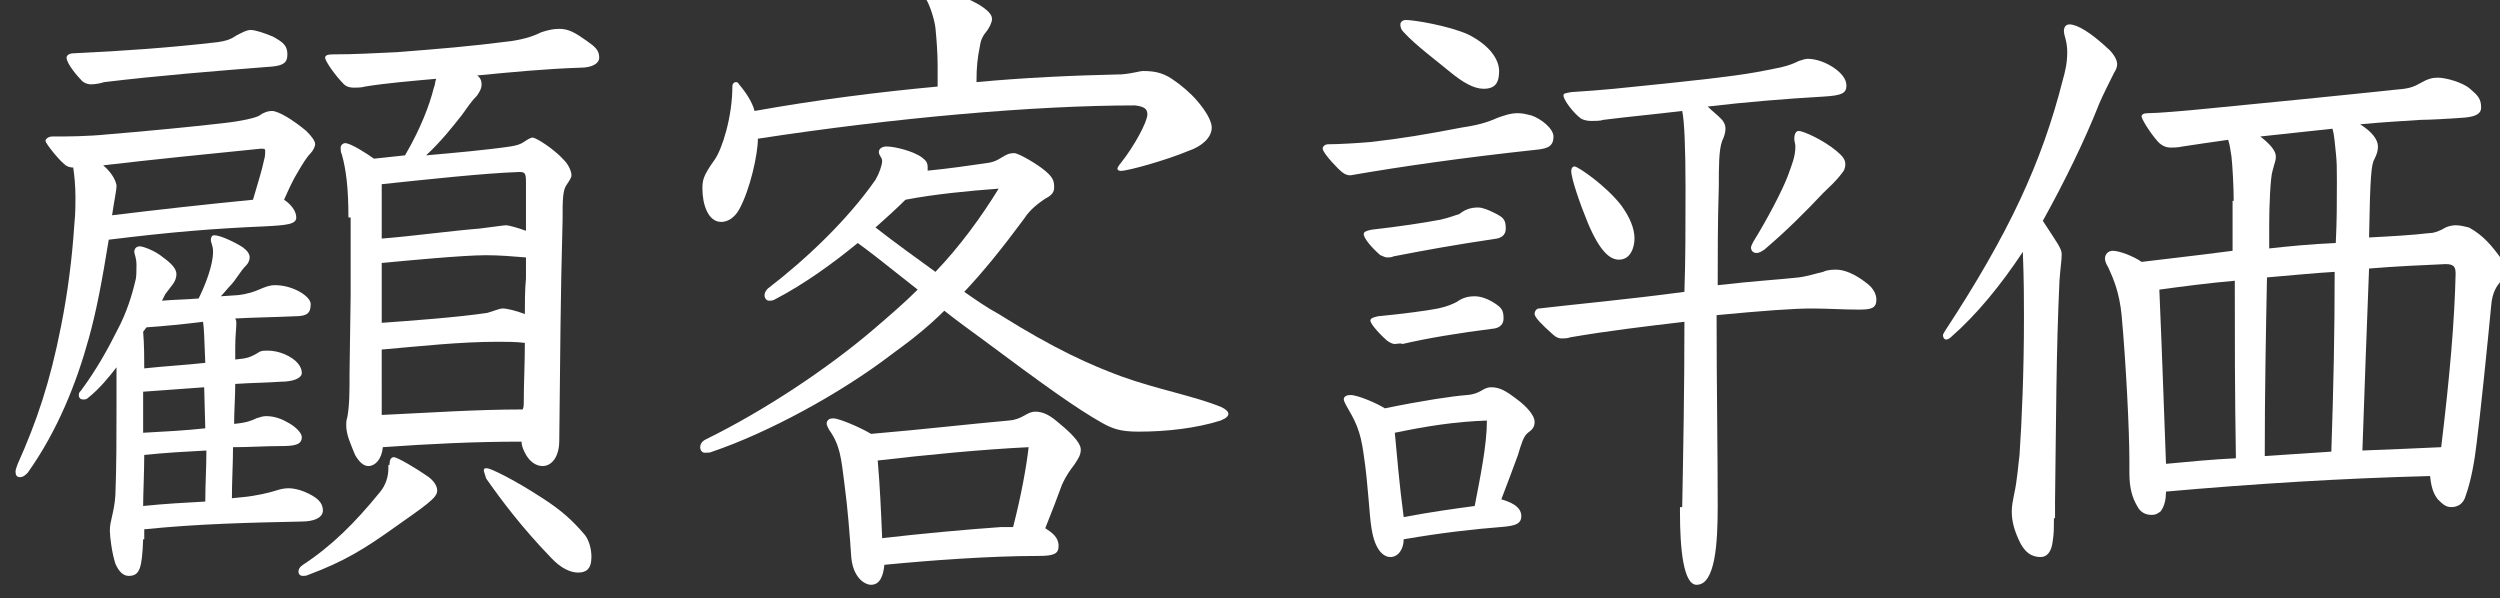 <?xml version="1.0" encoding="utf-8"?>
<!-- Generator: Adobe Illustrator 27.2.0, SVG Export Plug-In . SVG Version: 6.00 Build 0)  -->
<svg version="1.1" id="uuid-e7bd5427-2726-4a32-83e5-c8cc53604f72"
	 xmlns="http://www.w3.org/2000/svg" xmlns:xlink="http://www.w3.org/1999/xlink" x="0px" y="0px" width="225.3px" height="53.9px"
	 viewBox="0 0 225.3 53.9" style="enable-background:new 0 0 225.3 53.9;" xml:space="preserve">
<rect x="0" y="0" width="225.3" height="53.9" fill="#333333" stroke="none"/>
<style type="text/css">
	.st0{fill:#FFFFFF;}
</style>
<g>
	<path class="st0" d="M8,30.5c-1.1,4-2.8,8.3-5.5,12.1c-0.2,0.2-0.4,0.4-0.7,0.4s-0.4-0.2-0.4-0.5c0-0.2,0.1-0.4,0.2-0.7
		c1.7-3.8,2.9-7.3,3.9-12.4c0.6-3,1-6.1,1.2-9.2c0.1-1,0.1-1.7,0.1-2.4c0-1.1-0.1-2-0.2-2.7c-0.3,0-0.6-0.1-0.8-0.3
		c-0.6-0.5-1.7-1.9-1.7-2.1c0-0.2,0.3-0.4,0.6-0.4c1.4,0,3.1,0,5.1-0.2c2.5-0.2,7.8-0.7,10.3-1c1.8-0.2,3-0.5,3.3-0.7
		c0.4-0.3,0.8-0.4,1.1-0.4c0.6,0,1.9,0.8,3.1,1.8c0.5,0.5,0.8,0.9,0.8,1.2c0,0.2-0.2,0.6-0.4,0.8c-0.4,0.4-0.8,1.1-1.1,1.6
		c-0.5,0.8-0.9,1.7-1.3,2.6c0.6,0.4,1.1,1,1.1,1.6s-0.8,0.7-2.9,0.8c-4.6,0.2-8.3,0.5-14,1.2C9.2,25.3,8.7,28,8,30.5z M7.4,7.3
		C6.9,6.8,6,5.7,6,5.2c0-0.2,0.2-0.4,0.7-0.4c4.3-0.2,8.6-0.5,12.9-1c0.7-0.1,1.1-0.2,1.7-0.6c0.4-0.2,0.9-0.5,1.3-0.5
		c0.4,0,1.3,0.3,2,0.6c0.9,0.5,1.3,0.8,1.3,1.6c0,0.7-0.3,1-1.4,1.1C19.4,6.4,14.4,6.8,9.4,7.4C9.1,7.5,8.6,7.6,8.2,7.6
		C7.8,7.6,7.5,7.4,7.4,7.3z M12.9,48.6c-0.1,2.6-0.3,3.3-1.3,3.3c-0.5,0-0.9-0.4-1.2-1.1c-0.3-0.9-0.5-2.4-0.5-3
		c0-0.9,0.4-1.6,0.5-3.2c0.1-2.6,0.1-5.3,0.1-7.9v-3.6c-0.6,0.8-1.6,2-2.5,2.7C7.8,36,7.7,36,7.5,36c-0.3,0-0.4-0.2-0.4-0.4
		c0-0.2,0.1-0.3,0.2-0.4c1.4-1.9,2.4-3.7,3.3-5.5c0.8-1.5,1.3-3.1,1.6-4.4c0.1-0.3,0.1-0.9,0.1-1.4c0-0.7-0.2-1-0.2-1.2
		c0-0.3,0.2-0.5,0.5-0.5c0.3,0,1.4,0.4,2.1,1c0.7,0.5,1.2,1,1.2,1.5c0,0.7-0.5,1.1-1,1.8l-0.3,0.6c1.1-0.1,2.1-0.1,3.3-0.2
		c0.6-1.2,1.3-3,1.3-4.2c0-0.6-0.2-0.8-0.2-1.1c0-0.2,0.1-0.4,0.3-0.4c0.6,0,2,0.7,2.6,1.1c0.4,0.3,0.6,0.6,0.6,0.9
		c0,0.2-0.1,0.5-0.3,0.7c-0.6,0.6-0.9,1.3-1.5,1.9c-0.2,0.2-0.5,0.6-0.8,0.9l1.5-0.1c1.9-0.2,2.3-0.9,3.4-0.9c1.6,0,3.2,1,3.2,1.7
		c0,0.8-0.3,1.1-1.4,1.1c-2.2,0.1-3.5,0.1-5.4,0.2c0.1,0.2,0.1,0.3,0.1,0.4c0,0.5-0.1,1.2-0.1,2.2v1.1c1.1-0.1,1.4-0.2,2.2-0.7
		c0.2-0.1,0.4-0.1,0.8-0.1c0.4,0,0.9,0.1,1.4,0.3c1.2,0.5,1.6,1.2,1.6,1.7c0,0.5-0.8,0.8-1.9,0.8c-1.4,0.1-2.7,0.1-4.1,0.2
		c0,1.2-0.1,2.4-0.1,3.6c1.1-0.1,1.6-0.3,2-0.5c0.3-0.1,0.6-0.2,0.9-0.2c0.4,0,1.1,0.1,1.8,0.5c0.8,0.4,1.4,1,1.4,1.4
		c0,0.7-0.7,0.8-1.9,0.8c-1.4,0-2.8,0.1-4.3,0.1c0,1.5-0.1,3-0.1,4.6l1-0.1c1.1-0.1,2.4-0.4,3-0.6c0.3-0.1,0.7-0.2,1.1-0.2
		c0.4,0,0.9,0.1,1.4,0.3c1.2,0.5,1.7,1,1.7,1.7s-0.9,1-1.9,1c-4.7,0.1-9.3,0.2-14.2,0.7V48.6z M22.8,18c0.4-1.4,0.8-2.6,1-3.6
		c0.1-0.3,0.1-0.6,0.1-0.8c0-0.2-0.1-0.2-0.4-0.2c-4,0.4-10,1-14.2,1.5c0.6,0.5,1.1,1.2,1.2,1.8c0,0.5-0.2,1.3-0.4,2.7
		C14.2,18.9,18.7,18.4,22.8,18z M18.5,45.2c0-1.5,0.1-3,0.1-4.6c-1.9,0.1-3.7,0.2-5.6,0.4c0,1.4-0.1,3.6-0.1,4.6
		C14.8,45.4,16.7,45.3,18.5,45.2z M12.9,29.9c0.1,1.1,0.1,2.6,0.1,3.3c1.8-0.2,3.7-0.3,5.5-0.5c-0.1-2.4-0.1-3-0.2-3.7
		c-1.6,0.2-3.6,0.4-5.1,0.5L12.9,29.9z M12.9,39c1.8-0.1,3.8-0.2,5.6-0.4l-0.1-3.7c-2.8,0.2-4.2,0.3-5.5,0.4L12.9,39z M35.1,41.9
		c0-0.4,0.1-0.7,0.4-0.7s2,1,3,1.7c0.6,0.4,0.9,0.9,0.9,1.3c0,0.4-0.3,0.7-0.9,1.2c-0.6,0.5-2.2,1.6-2.9,2.1c-2.8,2-4.6,3.1-7.8,4.3
		c-0.2,0.1-0.4,0.1-0.5,0.1c-0.2,0-0.4-0.1-0.4-0.4c0-0.2,0.1-0.4,0.4-0.6c2.6-1.7,4.7-3.8,6.9-6.5c0.6-0.7,0.8-1.5,0.8-2.2V41.9z
		 M31.4,19.6c0-2.6-0.2-4.3-0.6-5.7c-0.1-0.2-0.1-0.4-0.1-0.6c0-0.2,0.2-0.4,0.4-0.4c0.5,0,1.9,0.9,2.6,1.4c0.9-0.1,1.8-0.2,2.8-0.3
		c1.4-2.4,2.2-4.5,2.6-6.1c0.1-0.2,0.1-0.5,0.2-0.8c-2.2,0.2-4.6,0.4-6.4,0.7c-0.3,0.1-0.8,0.1-1,0.1c-0.4,0-0.7-0.1-0.9-0.3
		c-0.8-0.8-1.7-2.1-1.7-2.4c0-0.2,0.2-0.3,0.7-0.3c2,0,3.6-0.1,5.8-0.2c3.8-0.3,6.4-0.5,10.3-1c1.3-0.2,2.1-0.5,2.7-0.8
		c0.6-0.2,1.1-0.3,1.6-0.3c0.9,0,1.5,0.4,2.5,1.1c0.7,0.5,1.1,0.8,1.1,1.5c0,0.5-0.6,0.9-1.7,0.9c-3.1,0.1-6.2,0.4-9.3,0.7
		c0.3,0.2,0.4,0.5,0.4,0.8c0,0.4-0.2,0.7-0.4,1c-0.5,0.5-0.9,1.1-1.4,1.8c-0.8,1-1.8,2.3-3.2,3.6c2.3-0.2,5.6-0.5,7.6-0.8
		c0.6-0.1,0.9-0.2,1.2-0.4c0.3-0.2,0.6-0.4,0.8-0.4c0.3,0,1.9,1,2.8,2c0.5,0.5,0.7,1.1,0.7,1.4c0,0.2-0.2,0.5-0.4,0.8
		c-0.4,0.5-0.4,1.4-0.4,3.2c-0.2,7.5-0.2,11.3-0.3,19.9c0,1.5-0.7,2.3-1.5,2.3c-0.6,0-1.2-0.4-1.6-1.2c-0.2-0.4-0.3-0.7-0.3-1
		c-4.2,0-8.3,0.2-12.5,0.5c-0.1,1.1-0.7,1.7-1.3,1.7c-0.4,0-0.8-0.3-1.2-1c-0.4-1-0.8-1.8-0.8-2.7c0-0.2,0-0.4,0.1-0.7
		c0.2-1.1,0.2-2.3,0.2-4l0.1-7V19.6z M34.3,29.1c2.8-0.2,6.9-0.5,9.6-0.9c0.4-0.1,1.1-0.4,1.4-0.4c0.4,0,1.2,0.2,2,0.5
		c0-1.1,0-2.1,0.1-3.2v-1.9c-1.2-0.1-2.4-0.2-3.6-0.2c-2.1,0-7.3,0.5-9.4,0.7V29.1z M34.3,37.4c4.3-0.2,8.6-0.5,12.8-0.5
		c0.1-0.2,0.1-0.4,0.1-0.5c0-1.8,0.1-3.6,0.1-5.5c-0.8-0.1-1.6-0.1-2.4-0.1c-3.5,0-7,0.4-10.5,0.7V37.4z M34.4,21.5
		c2.6-0.2,6.3-0.7,8.8-0.9c0.9-0.1,2.2-0.3,2.4-0.3c0.2,0,1,0.2,1.8,0.5v-4.4c0-0.8-0.1-0.9-0.6-0.9c-3.1,0.1-8.6,0.7-12.4,1.1V21.5
		z M43.6,42.4c0-0.2,0.1-0.2,0.3-0.2c0.3,0,2.4,1,5,2.7c1.7,1.1,2.7,2,3.8,3.3c0.4,0.5,0.6,1.3,0.6,2c0,1.1-0.5,1.4-1.2,1.4
		c-0.6,0-1.5-0.3-2.5-1.4c-2.6-2.7-4.4-5.1-5.8-7.1C43.7,42.7,43.6,42.5,43.6,42.4z"/>
	<path class="st0" d="M83.4,15.4c2.1-0.2,4.1-0.5,5.5-0.7c0.9-0.1,1.3-0.5,1.7-0.7c0.2-0.1,0.4-0.2,0.8-0.2c0.4,0,2.1,1,2.8,1.6
		s0.8,0.9,0.8,1.5c0,0.4-0.2,0.7-0.8,1c-0.6,0.4-1.4,1-1.9,1.8c-2,2.7-3.7,4.8-5.4,6.6c1,0.7,2,1.4,3.1,2c5.1,3.2,8.3,4.6,11,5.6
		c3.3,1.2,6.7,1.8,9.1,2.8c0.4,0.2,0.6,0.4,0.6,0.6c0,0.2-0.2,0.4-0.7,0.6c-2.2,0.7-4.9,1-7.4,1c-1.7,0-2.4-0.3-3.3-0.8
		c-2.3-1.3-5.1-3.3-11-7.7c-1.1-0.8-2.2-1.6-3.2-2.4c-1.4,1.4-2.9,2.6-4.7,3.9c-4.7,3.6-11.2,7.1-16.2,8.8c-0.2,0.1-0.4,0.1-0.7,0.1
		c-0.2,0-0.4-0.2-0.4-0.5c0-0.2,0.1-0.5,0.5-0.7c5.3-2.6,11-6.4,15.1-9.9c1.4-1.2,2.8-2.4,4-3.6c-3.4-2.7-4.3-3.4-5.4-4.2
		c-2.2,1.8-4.8,3.7-7.5,5.1c-0.2,0.1-0.3,0.1-0.5,0.1c-0.2,0-0.4-0.2-0.4-0.5c0-0.2,0.1-0.4,0.3-0.6c3.4-2.6,7.2-6.2,9.7-9.8
		c0.3-0.5,0.6-1.3,0.6-1.7c0-0.3-0.3-0.5-0.3-0.8c0-0.3,0.3-0.5,0.7-0.5c0.7,0,2.4,0.4,3.2,1c0.4,0.3,0.5,0.5,0.5,0.9V15.4z
		 M84.5,5.9c0-1.1-0.1-2.4-0.2-3.4c-0.1-0.8-0.5-2-0.8-2.5c-0.2-0.2-0.2-0.4-0.2-0.5C83.4-0.8,83.6-1,84-1c0.9,0,2.6,0.5,4.2,1.4
		c0.8,0.5,1.2,0.9,1.2,1.3c0,0.3-0.2,0.7-0.4,1c-0.4,0.5-0.6,0.8-0.7,1.5C88.1,5.2,88,6,88,7.4c4.3-0.4,8.6-0.6,13.1-0.7
		c1.1-0.1,1.6-0.3,1.9-0.3c0.9,0,1.7,0.1,2.6,0.7c0.9,0.6,1.7,1.3,2.3,2c0.6,0.7,1.3,1.7,1.3,2.4c0,0.9-0.9,1.7-2.1,2.1
		c-1.9,0.8-5.4,1.8-6.1,1.8c-0.2,0-0.3-0.1-0.3-0.2s0.2-0.4,0.3-0.5c1.2-1.5,2.4-3.7,2.4-4.4c0-0.5-0.3-0.7-1.1-0.8
		c-9,0-21.6,1.1-34,3c0,1.4-0.7,4.6-1.7,6.4c-0.4,0.7-1,1.1-1.6,1.1c-1.2,0-1.7-1.6-1.7-3c0-0.8,0.1-1.2,1.1-2.6
		c0.7-1,1.6-3.9,1.6-6.6c0-0.3,0.2-0.4,0.3-0.4c0.1,0,0.2,0,0.3,0.2c0.6,0.7,1.2,1.6,1.4,2.4C73.6,9,79.1,8.3,84.5,7.8V5.9z
		 M90.9,37.9c1.3-0.1,1.6-0.8,2.4-0.8s1.4,0.4,2.1,1c1.6,1.3,2,2,2,2.4c0,0.5-0.2,0.8-0.6,1.4c-0.3,0.4-0.7,0.9-1.1,1.8
		c-0.4,1.1-0.9,2.4-1.5,3.9c0.6,0.4,1.2,0.8,1.2,1.6c0,0.7-0.4,0.9-1.8,0.9c-4.4,0-9.8,0.4-13.9,0.8c-0.1,1-0.4,1.8-1.2,1.8
		c-0.6,0-1.7-0.7-1.8-2.7c-0.1-1.5-0.3-4.2-0.6-6.4c-0.3-2.4-0.4-3.5-1.4-4.9c-0.1-0.2-0.2-0.4-0.2-0.5c0-0.4,0.3-0.5,0.6-0.5
		c0.5,0,2.4,0.8,3.4,1.4C83.2,38.7,87.5,38.2,90.9,37.9z M78.9,20.5c1.8,1.4,3.6,2.7,5.4,4c2.2-2.3,4.1-4.9,5.7-7.5
		c-2.7,0.2-5.8,0.5-8.4,1C80.8,18.8,79.8,19.7,78.9,20.5z M91.3,47.5c0.7-2.7,1.2-5.4,1.4-7.2c-4.2,0.2-9.3,0.7-13.6,1.2
		c0.2,2.3,0.3,4.6,0.4,7c3.4-0.4,7.8-0.8,10.7-1H91.3z"/>
	<path class="st0" d="M121.7,15.8c-0.4,0-0.7-0.2-1.1-0.6c-0.9-0.9-1.4-1.6-1.4-1.8s0.2-0.4,0.5-0.4c1,0,2.6-0.1,3.8-0.2
		c2.7-0.3,5.1-0.7,8.2-1.3c1.3-0.2,2.2-0.4,3.3-0.9c0.6-0.2,1.1-0.4,1.8-0.4c0.4,0,0.8,0.1,1.2,0.2c0.9,0.3,2,1.2,2,1.9
		c0,0.8-0.4,1.1-1.6,1.2c-6.5,0.7-12.1,1.5-16.7,2.3H121.7z M125.3,50.2c-0.6,0-1.4-0.6-1.7-2.6c-0.2-1.1-0.3-4-0.7-6.6
		c-0.3-2.3-0.8-3.1-1.6-4.5c-0.1-0.2-0.2-0.4-0.2-0.5c0-0.3,0.3-0.4,0.6-0.4c0.7,0,2.5,0.8,3.1,1.2c3.4-0.7,6.1-1.1,7.4-1.2
		c1.3-0.1,1.4-0.7,2.2-0.7s1.4,0.4,2.2,1c1.1,0.8,1.7,1.6,1.7,2.1c0,0.5-0.2,0.7-0.6,1c-0.4,0.3-0.6,1-0.9,2c-0.4,1.1-1,2.7-1.5,4
		c0.7,0.2,1.8,0.6,1.8,1.5c0,0.7-0.5,0.9-1.9,1c-2.5,0.2-5.2,0.5-8.7,1.1C126.5,49.5,126,50.2,125.3,50.2z M133.2,18.7
		c0.4,0,0.9,0.2,1.5,0.5c0.8,0.4,1,0.6,1,1.4c0,0.5-0.3,0.8-0.8,0.9c-4,0.6-6.2,1-9.3,1.6c-0.2,0.1-0.4,0.1-0.6,0.1
		c-0.2,0-0.3-0.1-0.6-0.2c-0.7-0.6-1.5-1.5-1.5-1.9c0-0.2,0.2-0.3,0.7-0.4c2.6-0.3,4.6-0.6,6.2-0.9c0.9-0.2,1.3-0.4,1.7-0.5
		C132,18.9,132.5,18.7,133.2,18.7z M125.7,31c-0.2,0-0.4-0.1-0.7-0.3c-1-0.9-1.5-1.6-1.5-1.8c0-0.2,0.2-0.3,0.7-0.4
		c2.1-0.2,4.4-0.5,5.4-0.7c0.9-0.2,1.3-0.4,1.7-0.6c0.4-0.3,0.9-0.5,1.6-0.5c0.5,0,1.1,0.2,1.6,0.5c0.8,0.5,1,0.7,1,1.5
		c0,0.5-0.3,0.8-0.8,0.9c-3.2,0.4-6.2,0.9-8.3,1.4C126.2,30.9,125.9,31,125.7,31z M132.9,45.6c0.5-2.6,1.1-5.5,1.1-7.7
		c-2.9,0.1-5.4,0.5-8.3,1.1c0.2,2.1,0.4,4.6,0.8,7.6C129.2,46.1,130.7,45.9,132.9,45.6z M130.7,6.5c-1.2-1-3.1-2.4-4.2-3.6
		c-0.2-0.2-0.3-0.4-0.3-0.7c0-0.2,0.2-0.4,0.5-0.4c0.7,0,3.8,0.5,5.6,1.3c2,1,2.8,2.3,2.8,3.3c0,1-0.3,1.6-1.4,1.6
		C132.8,8,131.8,7.4,130.7,6.5z M151.6,45.7c0.1-5.4,0.2-10.6,0.2-16.7c-3.4,0.4-6.8,0.8-10.3,1.4c-0.2,0.1-0.6,0.1-0.8,0.1
		c-0.2,0-0.5-0.1-0.8-0.4c-0.9-0.8-1.6-1.5-1.6-1.8c0-0.3,0.2-0.5,0.4-0.5c3.4-0.4,7.9-0.8,13.1-1.5c0.1-2.9,0.1-5.9,0.1-9.3
		c0-3.6-0.1-6.1-0.3-7c-2.5,0.3-4.7,0.5-7.1,0.8c-0.3,0.1-0.7,0.1-1.1,0.1c-0.4,0-0.7-0.1-0.9-0.2c-0.7-0.5-1.6-1.7-1.6-2.1
		c0-0.2,0.2-0.2,0.7-0.3c3.2-0.2,4.8-0.4,6.8-0.6c3.9-0.4,7.7-0.8,9.9-1.2c2.1-0.4,2.8-0.5,3.8-1c0.3-0.1,0.6-0.2,0.8-0.2
		c0.6,0,1.4,0.2,2.2,0.7c0.8,0.5,1.3,1.1,1.3,1.7c0,0.7-0.4,0.9-2,1c-3.5,0.2-7.1,0.5-10.5,0.9c0.4,0.4,0.8,0.7,1.2,1.1
		c0.2,0.2,0.4,0.5,0.4,0.9c0,0.3-0.1,0.7-0.3,1.1c-0.3,0.8-0.3,2.3-0.3,4.1c-0.1,3.1-0.1,6.1-0.1,8.9c3.5-0.4,5.5-0.5,7.3-0.7
		c0.8-0.1,1.7-0.4,2.2-0.5c0.4-0.2,0.9-0.2,1.2-0.2c0.7,0,1.7,0.4,2.7,1.2c0.7,0.5,0.9,1.1,0.9,1.5c0,0.8-0.5,0.9-1.6,0.9
		c-1.3,0-2.9-0.1-4.2-0.1c-1.7,0-4.4,0.2-8.6,0.6c0,6.4,0.1,12.1,0.1,17.2c0,3.3-0.2,7.1-1.9,7.1c-1.2,0-1.5-3.3-1.5-6.5V45.7z
		 M141.6,15.4c0-0.2,0.1-0.4,0.3-0.4c0.3,0,2.8,1.7,4.2,3.5c0.8,1.1,1.2,2.1,1.2,3c0,0.7-0.3,1.9-1.4,1.9c-0.8,0-1.7-0.7-2.8-3.3
		C142.4,18.4,141.6,16.1,141.6,15.4z M164.3,17.4c-1.7,1.8-3.3,3.4-5.3,5.1c-0.3,0.2-0.5,0.3-0.7,0.3c-0.3,0-0.5-0.2-0.5-0.5
		c0-0.1,0.1-0.3,0.2-0.5c1.3-2.1,2.6-4.6,3.1-5.9c0.4-1.1,0.7-1.8,0.7-2.7c0-0.2-0.1-0.5-0.1-0.7c0-0.5,0.2-0.7,0.4-0.7
		c0.4,0,2.2,0.8,3.4,1.8c0.6,0.5,0.8,0.8,0.8,1.2c0,0.3-0.1,0.6-0.3,0.8C165.4,16.4,164.9,16.8,164.3,17.4z"/>
	<path class="st0" d="M185.1,46.7c0,0.8,0,1.4-0.1,2c-0.1,1-0.5,1.5-1.1,1.5c-0.9,0-1.4-0.5-1.8-1.2c-0.5-1-0.8-1.9-0.8-2.9
		c0-0.5,0.1-1,0.2-1.5c0.3-1.3,0.4-2.9,0.5-3.6c0.2-3,0.4-7.4,0.4-12.4c0-1.5,0-3.2-0.1-5.9c-2,3-4.1,5.6-6.5,7.7
		c-0.1,0.1-0.3,0.2-0.4,0.2c-0.2,0-0.3-0.2-0.3-0.4c0-0.1,0.1-0.2,0.2-0.4c5.7-8.7,8.7-15.1,10.6-22.6c0.2-0.7,0.4-1.5,0.4-2.5
		c0-1-0.3-1.5-0.3-1.9c0-0.4,0.2-0.6,0.5-0.6c0.7,0,1.9,0.7,3.6,2.3c0.4,0.4,0.7,0.9,0.7,1.3c0,0.2-0.1,0.5-0.3,0.8
		c-0.4,0.8-1,2-1.3,2.7c-1.3,3.3-3.1,7-5.1,10.6c1.3,2,1.7,2.5,1.7,3c0,0.6-0.1,1-0.2,2.4c-0.3,6.4-0.3,12.5-0.4,19.9V46.7z
		 M201.3,18.1c0-1.2-0.1-3.1-0.2-4c-0.1-0.5-0.1-0.9-0.3-1.5c-1.5,0.2-2.7,0.4-4.1,0.6c-0.4,0.1-0.9,0.1-1.1,0.1
		c-0.3,0-0.7-0.1-1.1-0.5c-0.8-0.9-1.5-2.1-1.5-2.3c0-0.2,0.2-0.3,0.6-0.3c0.8,0,3.2-0.2,5.2-0.4c4.2-0.4,13.2-1.3,16.9-1.7
		c1.3-0.1,1.7-0.2,2.4-0.6s1.1-0.5,1.6-0.5c0.7,0,2.2,0.4,2.9,1s1,0.9,1,1.7c0,0.5-0.4,0.8-1.5,0.9c-1.4,0.1-3.1,0.2-3.9,0.2
		c-1.5,0.1-3.4,0.2-5.5,0.4c1.1,0.7,1.6,1.4,1.6,2c0,0.4-0.1,0.7-0.3,1.1c-0.3,0.5-0.4,1.5-0.5,7.1c1.9-0.1,3.8-0.2,5.5-0.4
		c0.4,0,0.9-0.2,1.4-0.5c0.2-0.1,0.6-0.2,0.9-0.2c0.4,0,0.8,0.1,1.2,0.2c1.3,0.7,2.1,1.7,2.9,2.8c0.2,0.3,0.4,0.7,0.4,1
		c0,0.4-0.1,0.7-0.4,1c-0.4,0.5-0.8,1-0.9,2.3c-0.3,3.2-1,10-1.3,12.3c-0.2,1.7-0.5,3.4-1,4.8c-0.2,0.7-0.7,1-1.3,1
		c-0.5,0-0.8-0.3-1.2-0.7c-0.4-0.5-0.6-1.1-0.7-2.1c-7.9,0.2-15.9,0.7-23.8,1.4c0,0.6-0.1,1.3-0.5,1.8c-0.3,0.2-0.4,0.3-0.8,0.3
		c-0.5,0-1-0.2-1.3-0.8c-0.4-0.7-0.7-1.5-0.7-3v-1.1c0-2.7-0.3-8.7-0.7-13.1c-0.2-2-0.7-3.2-1.2-4.3c-0.2-0.3-0.3-0.6-0.3-0.8
		c0-0.4,0.3-0.7,0.7-0.7c0.6,0,1.9,0.5,2.6,1c2.4-0.3,4.4-0.5,8.2-1V18.1z M201.4,25.3c-2.3,0.2-4.6,0.5-6.8,0.8
		c0.3,7.1,0.4,10.5,0.6,15.7c2.1-0.2,4.2-0.4,6.3-0.5C201.4,35.3,201.4,30.7,201.4,25.3z M204.4,22.4c1.8-0.2,3.8-0.4,6.1-0.5
		c0.1-2.1,0.1-3.4,0.1-5.6c0-1.1,0-1.7-0.1-2.6c-0.1-0.8-0.1-1.4-0.3-2.1c-1.9,0.2-3.7,0.4-6.5,0.7c0.9,0.7,1.4,1.3,1.4,1.8
		c0,0.4-0.1,0.5-0.3,1.3c-0.2,0.6-0.3,3.3-0.3,4.8V22.4z M210.4,24.5c-1.7,0.1-3.8,0.3-6.1,0.5c-0.1,5.1-0.2,10.4-0.2,16.1
		c1.6-0.1,4.6-0.3,6-0.4C210.3,34.7,210.4,29.9,210.4,24.5z M221.3,24.7c0-0.6-0.1-0.9-0.9-0.9c-2.2,0.1-4.5,0.2-6.9,0.4
		c-0.2,5.1-0.4,10.6-0.6,16.4c2.8-0.1,4.8-0.2,7.1-0.3C220.8,33.7,221.2,28.9,221.3,24.7z"/>
</g>
</svg>
